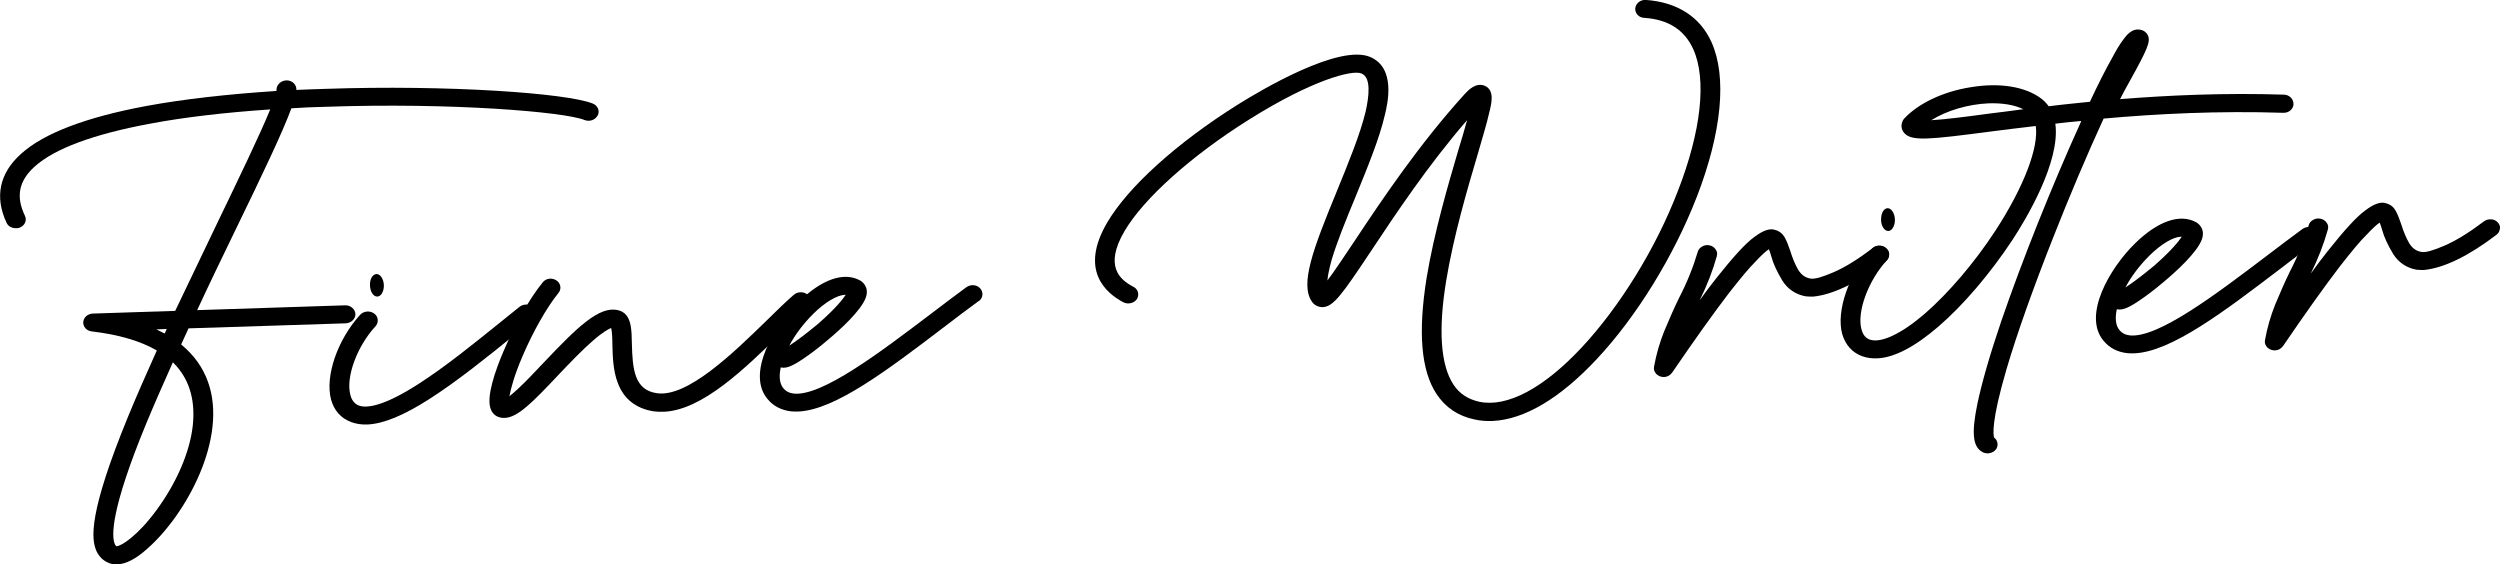 <?xml version="1.0" encoding="UTF-8"?>
<svg id="_レイヤー_2" data-name="レイヤー 2" xmlns="http://www.w3.org/2000/svg" viewBox="0 0 333.33 75.23">
  <g id="logo">
    <g>
      <path d="m79.69,15.38c-.3.61-1.08.89-1.76.62-2.62-1.08-17.74-2.35-34.53-1.76-1.55.03-3.07.1-4.55.2-1.15,3.14-3.75,8.6-7.63,16.58-1.6,3.31-3.3,6.8-4.93,10.33l19.72-.64c.73-.03,1.35.51,1.38,1.17,0,.66-.58,1.2-1.3,1.23l-20.95.67c-.33.73-.66,1.44-.99,2.15,1.68,1.37,2.88,3.03,3.58,4.98,2.71,7.51-2.96,17.76-8.08,22.24-1.5,1.36-2.85,2.05-4.01,2.1-.36.01-.69-.03-.99-.13-.54-.19-1.28-.61-1.76-1.58-.8-1.71-1.02-5.27,4.15-17.91,1.17-2.84,2.49-5.84,3.87-8.9-2.17-1.26-5.08-2.12-8.67-2.54-.66-.06-1.18-.61-1.14-1.24.04-.61.58-1.11,1.27-1.14l10.99-.36c1.85-3.86,3.69-7.73,5.45-11.38,2.96-6.14,5.81-12.03,7.22-15.48-6.03.41-11.48,1.04-16.07,1.91-7.5,1.4-12.67,3.31-15.34,5.71-2.1,1.9-2.54,3.98-1.3,6.55.3.62,0,1.32-.69,1.59-.16.07-.32.07-.46.08-.53.02-1.07-.23-1.28-.7-1.63-3.44-.98-6.62,1.91-9.21,3.02-2.74,8.64-4.88,16.67-6.38,4.91-.91,10.83-1.58,17.38-2.01.03-.09.02-.18.02-.24.04-.66.68-1.2,1.41-1.17.72.02,1.28.6,1.24,1.27,1.26-.05,2.54-.11,3.83-.14,16.32-.56,32.3.57,35.69,1.96.67.27.96.97.66,1.59ZM23.54,48.82c-.17-.17-.34-.34-.49-.52-1.26,2.82-2.46,5.54-3.54,8.14-4.78,11.59-4.66,15.1-4.19,16.13.08.18.18.24.21.26.63,0,2.85-1.41,5.34-4.82,2.65-3.6,4.43-7.68,4.83-11.23.35-3.22-.35-5.9-2.16-7.95Zm-2.69-4.9c.37.17.74.36,1.11.55.09-.21.18-.39.27-.61l-1.38.06Z"/>
      <path d="m71.03,42.69c-.76.61-1.53,1.24-2.36,1.91-3.6,2.92-7.69,6.22-11.42,8.6-3.44,2.2-6.13,3.31-8.28,3.4-.79.03-1.52-.09-2.16-.33-1.37-.51-2.28-1.56-2.68-3.03-.8-3.12.88-7.97,3.9-11.28.47-.5,1.33-.57,1.88-.14.54.39.61,1.17.17,1.67-2.49,2.69-4,6.81-3.36,9.19.28,1.07.92,1.3,1.12,1.39.97.37,3.18.19,7.9-2.84,3.6-2.29,7.62-5.56,11.17-8.42.83-.66,1.63-1.3,2.36-1.9.57-.45,1.4-.39,1.89.1.45.49.42,1.24-.13,1.68Zm-21.7-4.61c-.04-.84.33-1.51.86-1.54.5-.02.95.62.99,1.46.03.84-.36,1.52-.86,1.54-.53.02-.96-.62-.99-1.46Z"/>
      <path d="m107.7,41.09c-1.05.86-2.35,2.15-3.71,3.5-4.66,4.52-10.33,10.09-15.47,10.31-.5.02-.96,0-1.39-.06-2.36-.38-3.97-1.66-4.76-3.79-.64-1.65-.68-3.6-.72-5.13,0-.75-.04-1.68-.16-2.19-.32.13-1.07.5-2.44,1.7-1.43,1.24-3.01,2.89-4.56,4.52-3.5,3.72-5.46,5.7-7.18,5.77-.23,0-.43,0-.64-.06-.33-.07-.97-.35-1.24-1.12-.63-1.6.6-5.13,1.74-7.79,1.53-3.58,3.46-6.97,5.18-9.09.44-.57,1.26-.66,1.84-.27.58.37.71,1.14.27,1.67-1.54,1.9-3.38,5.13-4.79,8.43-1.08,2.51-1.56,4.31-1.75,5.34.29-.23.67-.54,1.14-.98,1.01-.95,2.19-2.17,3.42-3.49,4.51-4.76,7.43-7.61,9.93-7,.9.2,1.46.89,1.67,2.02.13.69.16,1.5.17,2.43.08,3.48.37,6.17,3.29,6.61,4.09.66,10.33-5.47,14.48-9.49,1.46-1.44,2.75-2.7,3.84-3.64.54-.45,1.4-.43,1.88.06.49.49.45,1.24-.09,1.71Z"/>
      <path d="m130.5,40.13c-1.54,1.12-3.13,2.33-4.67,3.51-7.44,5.66-14.48,11.02-19.39,11.23-.3.01-.63,0-.93-.02-1.33-.15-2.41-.7-3.21-1.69-2.76-3.36.8-9.58,4.22-12.94,3.04-2.98,6-4.02,8.17-2.82.27.16,1.23.85.76,2.25-.62,1.76-3.48,4.35-5.13,5.72-1.11.95-2.24,1.81-3.2,2.45-1.51,1.03-2.16,1.21-2.69,1.21-.1,0-.24-.02-.33-.04-.25,1.15-.17,2.13.32,2.74.35.44.82.68,1.42.75,3.78.37,11.49-5.49,18.3-10.65,1.57-1.18,3.17-2.42,4.7-3.53.58-.42,1.41-.36,1.86.16.45.52.38,1.27-.19,1.69Zm-25.27,5.96c.9-.58,2.27-1.6,3.87-2.93,2.26-1.99,3.26-3.23,3.66-3.85-.07,0-.1,0-.13,0-1.02.05-2.63.98-4.18,2.52-1.33,1.32-2.45,2.81-3.21,4.25Z"/>
      <path d="m226.22,26.29c-3.06,7.89-8.05,15.97-13.33,21.6-4.89,5.23-9.66,8.05-13.88,8.24-.79.03-1.62-.02-2.39-.2-2.2-.45-3.9-1.6-5.1-3.42-2.05-3.13-2.47-8.21-1.3-15.5.99-5.99,2.86-12.37,4.24-17.06.4-1.31.84-2.74,1.15-3.93-5.22,6.03-9.53,12.52-12.76,17.38-3.93,5.91-5.06,7.48-6.47,7.55h-.03c-.56,0-1.06-.23-1.38-.66-1.72-2.33.12-7.12,3.26-14.76,1.52-3.73,3.13-7.62,3.86-10.68.44-2,.76-4.5-.55-5.05-1.28-.55-6.73.96-14.9,6.08-7.75,4.84-14.17,10.59-16.72,14.96-2.71,4.65-.62,6.45,1.18,7.39.64.3.84,1.04.5,1.63-.37.56-1.19.77-1.83.44-2.37-1.26-5.83-4.28-2.18-10.57,2.8-4.8,9.34-10.71,17.54-15.84,3.09-1.93,13.45-8.06,17.57-6.29,3.43,1.47,2.32,6.18,1.95,7.72-.75,3.25-2.4,7.19-3.95,11.01-1.26,3.03-2.42,5.9-3.14,8.28-.34,1.25-.53,2.16-.57,2.78.97-1.27,2.33-3.34,3.6-5.23,3.63-5.47,8.62-12.93,14.73-19.65.44-.47,1.48-1.6,2.7-1.05,1.25.61.89,2.22.52,3.65-.3,1.36-.88,3.25-1.51,5.44-1.38,4.63-3.22,10.94-4.19,16.78-1.1,6.63-.76,11.33.94,13.93.82,1.25,1.97,1.98,3.47,2.31,3.7.77,8.55-1.79,13.66-7.26,5.05-5.42,9.87-13.19,12.8-20.83,3.12-8,3.88-14.91,2.05-18.94-1.17-2.56-3.31-3.94-6.52-4.16-.73-.02-1.25-.61-1.21-1.27.07-.66.71-1.18,1.44-1.12,4.17.31,7.2,2.24,8.73,5.63,2.08,4.63,1.38,11.99-1.97,20.66Z"/>
      <path d="m251.87,34.03c-.02.33-.17.61-.46.83-3.77,2.87-7.01,4.42-9.67,4.69-.2,0-.53,0-.99-.04-1.33-.25-2.39-.96-3.1-2.09-.71-1.17-1.22-2.26-1.49-3.27-.08-.32-.19-.62-.31-.92-.32.19-.93.73-1.75,1.61-.85.84-2.05,2.28-3.58,4.24-2.09,2.73-4.61,6.27-7.57,10.6-.28.37-.64.57-1.06.59-.17,0-.33-.02-.5-.07-.3-.11-.54-.28-.68-.51-.18-.24-.22-.51-.17-.81.29-1.63.75-3.21,1.35-4.71.63-1.5,1.26-2.97,1.95-4.38,1.1-2.12,1.93-4.2,2.51-6.17.08-.33.3-.59.6-.75.29-.17.62-.24.98-.16.36.07.64.27.81.53.21.27.26.56.17.9-.54,1.94-1.31,3.93-2.29,5.9.78-1.09,1.53-2.08,2.22-2.95,2.25-2.83,3.92-4.68,5.08-5.5,1.15-.87,2.07-1.18,2.74-.94.6.16,1.01.5,1.3,1,.29.53.51,1.12.74,1.8.31,1.01.67,1.86,1.07,2.54.42.67.97,1.07,1.7,1.16.53.07,1.51-.21,3-.85,1.49-.64,3.23-1.71,5.24-3.23.29-.23.62-.3.98-.29.33.01.64.15.88.41.25.26.35.56.31.86Z"/>
      <path d="m305.8,13.9c-.04.66-.64,1.17-1.37,1.14-8.67-.28-16.81.13-23.95.77-2.15,4.66-4.57,10.38-6.77,15.97-2.65,6.72-4.8,12.76-6.18,17.45-2.07,7.05-1.76,8.79-1.65,9.11.48.37.61,1.02.27,1.55-.25.34-.67.54-1.07.56-.26,0-.53-.04-.77-.18-1.28-.72-1.46-2.52-.67-6.39.58-2.76,1.63-6.47,3.19-11.05,2.73-7.96,6.77-18.1,10.57-26.46.03-.09.06-.15.09-.24-1.19.11-2.34.22-3.45.36.71,5.1-3.97,12.84-5.74,15.53-2.94,4.45-6.52,8.66-9.87,11.54-3.16,2.72-5.9,4.13-8.14,4.22-.72.03-1.35-.06-1.96-.27-1.37-.48-2.28-1.53-2.71-2.98-.83-3.06.91-8.06,3.93-11.34.47-.53,1.29-.6,1.85-.17.58.42.64,1.17.17,1.7-2.46,2.66-4.03,6.9-3.37,9.22.28,1.04.88,1.25,1.08,1.33,1.48.54,4.23-.75,7.35-3.44,3.16-2.75,6.58-6.74,9.4-11.04,3.84-5.9,5.82-11.16,5.4-13.99-2.17.24-4.14.51-5.95.73-8.34,1.09-10.58,1.33-11.58.21-.38-.43-.48-1-.24-1.55.03-.12.12-.25.22-.37,1.89-2.03,5.19-3.61,8.87-4.19,3.87-.65,7.3-.08,9.41,1.51.41.31.72.66,1,1.03,1.74-.23,3.58-.4,5.49-.6,1.09-2.33,2.09-4.3,2.92-5.77.58-1.1,1.1-1.97,1.54-2.53.37-.5,1.12-1.55,2.29-1.3.4.07.77.32.96.71.43.83-.02,1.84-2.38,6.11-.49.86-.95,1.72-1.31,2.43,6.62-.53,14-.85,21.87-.6.73.03,1.28.61,1.25,1.27Zm-54.99,15.43c-.03-.83.33-1.55.86-1.57.49-.02.95.65.98,1.49.03.81-.36,1.52-.86,1.55-.53.02-.96-.65-.99-1.46Zm18.98-14.76c-1.22-.61-2.91-.86-4.69-.79-2.64.12-5.51.93-7.6,2.25,1.88-.11,4.77-.48,7.62-.87,1.45-.18,3.02-.37,4.67-.6Z"/>
      <path d="m308.65,32.37c-1.54,1.12-3.14,2.32-4.67,3.51-7.45,5.67-14.48,11.02-19.4,11.23-.3.01-.63,0-.93-.02-1.33-.15-2.41-.7-3.21-1.69-2.76-3.36.8-9.58,4.22-12.94,3.04-2.98,6.01-4.02,8.17-2.82.28.16,1.23.85.76,2.25-.62,1.76-3.48,4.35-5.13,5.72-1.12.95-2.24,1.81-3.2,2.45-1.51,1.03-2.16,1.21-2.69,1.21-.1,0-.24-.02-.33-.04-.25,1.15-.17,2.13.32,2.74.35.44.82.68,1.42.75,3.78.37,11.49-5.49,18.3-10.65,1.57-1.18,3.17-2.42,4.7-3.53.58-.42,1.41-.36,1.86.16.45.52.38,1.27-.19,1.69Zm-25.28,5.97c.9-.58,2.27-1.6,3.87-2.93,2.26-1.99,3.26-3.23,3.66-3.85-.06,0-.1,0-.13,0-1.02.04-2.63.98-4.18,2.52-1.33,1.32-2.45,2.81-3.21,4.26Z"/>
      <path d="m333.31,30.48c-.02.33-.17.61-.46.83-3.77,2.87-7.01,4.42-9.67,4.69-.2,0-.53,0-.99-.04-1.33-.25-2.39-.96-3.1-2.09-.71-1.17-1.22-2.26-1.49-3.27-.08-.32-.2-.62-.31-.92-.32.2-.92.73-1.74,1.61-.86.84-2.05,2.28-3.58,4.24-2.09,2.73-4.61,6.27-7.56,10.6-.28.37-.64.57-1.06.59-.17,0-.33-.02-.5-.07-.31-.11-.55-.28-.69-.51-.17-.24-.22-.51-.16-.81.29-1.63.75-3.21,1.35-4.71.63-1.5,1.26-2.97,1.95-4.38,1.1-2.12,1.93-4.2,2.51-6.17.08-.33.3-.59.6-.75.29-.17.62-.24.98-.16.37.07.64.27.82.53.21.26.26.56.17.9-.54,1.94-1.31,3.93-2.29,5.9.78-1.09,1.53-2.08,2.22-2.95,2.25-2.83,3.92-4.68,5.08-5.5,1.15-.87,2.06-1.18,2.74-.94.6.16,1.01.5,1.29,1,.29.53.51,1.12.74,1.8.31,1.01.68,1.86,1.07,2.54.42.67.97,1.07,1.7,1.16.53.07,1.51-.21,3-.85,1.49-.64,3.23-1.7,5.24-3.22.29-.23.62-.3.98-.29.33.01.63.15.88.41.24.26.35.56.3.86Z"/>
    </g>
  </g>
</svg>